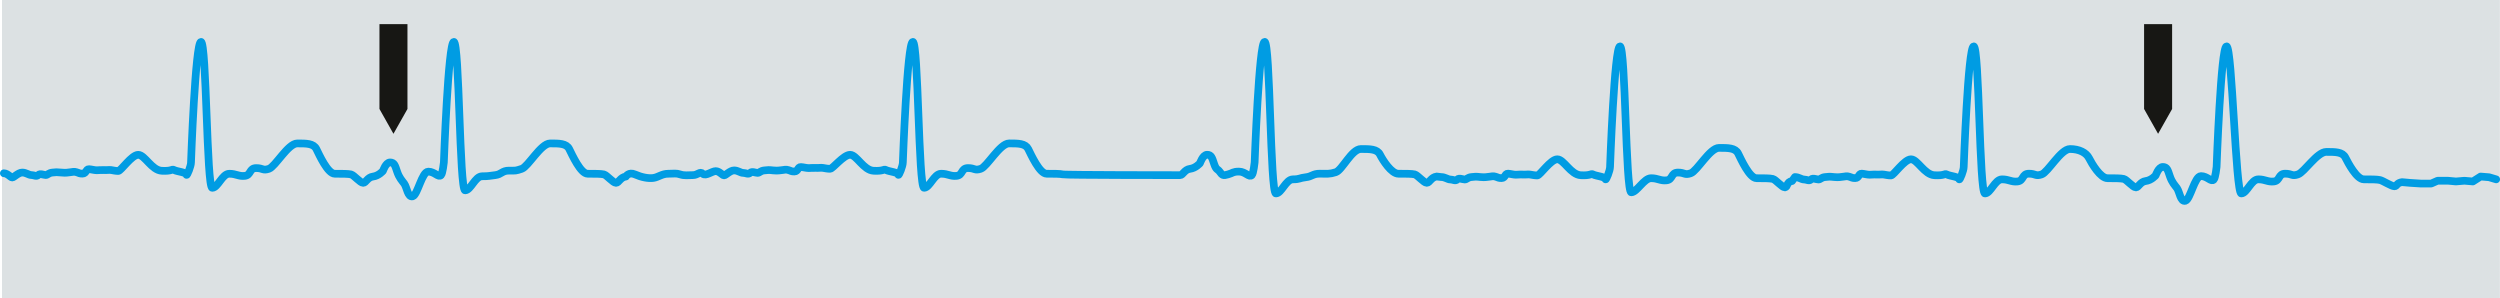 <svg xmlns="http://www.w3.org/2000/svg" version="1.2" viewBox="0 0 243.484 29.027"><path d="M243.473 29.027H.195V0h243.278zm0 0" fill="#dce1e3"/><path d="M.375 16.875c.363 0 .66.414.816.414.157 0 .59-.484.973-.484.379 0 .625.242.883.242.262 0 .496.183.676 0 .183-.18.539 0 .73 0 .192 0 .277-.207.66-.242.383-.032.364-.051.867 0 .504.054.61-.012.887-.032.278-.02.293-.085.59 0 .297.086.242.137.59.137s.332-.45.61-.433c.277.02.534.105.78.105.243 0 .364-.035.692-.02.332.02.469-.03.695 0 .227.036.434.09.696.09.257 0 1.3-1.574 1.94-1.574.645 0 1.306 1.504 2.294 1.555.992.055.992-.192 1.18-.086.191.105.402.121.8.226.399.102.38.172.434.258.05.086.434-.847.434-1.21 0 0 .421-11.743.972-11.743.547 0 .547 14.215 1.098 14.215.55 0 .965-1.371 1.656-1.371.688 0 .895.273 1.516.207.62-.07.414-.758 1.105-.758.688 0 .621.277 1.242.07.621-.207 1.86-2.472 2.758-2.472.899 0 1.586-.004 1.863.547.274.55 1.102 2.406 1.793 2.406.688 0 1.31 0 1.586.066.278.07.899.824 1.176.824.274 0 .41-.546.965-.617.55-.066.965-.547.965-.547s.273-.828.687-.828c.414 0 .485.278.692.895.207.617.488.89.691 1.168.266.367.344 1.37.828 1.238.48-.14.895-2.406 1.516-2.406s.984.61 1.242.344c.16-.164.274-1.239.274-1.239s.425-11.742.972-11.742c.547 0 .547 14.461 1.098 14.461.55 0 .969-1.371 1.656-1.371.692 0 .656-.043 1.274-.11.62-.07.656-.44 1.347-.44.692 0 .621.03 1.242-.177s1.864-2.472 2.758-2.472c.899 0 1.59-.004 1.864.547.277.55 1.105 2.406 1.792 2.406.692 0 1.313 0 1.59.066.274.07.895.824 1.172.824.274 0 .414-.546.965-.617 0 0 .266-.48.887-.207.617.278 1.308.414 1.789.344.48-.066.824-.41 1.445-.41.617 0 .754-.07 1.168.066.41.137.754.07 1.234.07.485 0 .692-.41.965-.136.274.273.895-.254 1.258-.254s.66.414.817.414c.156 0 .59-.484.972-.484.383 0 .625.242.883.242.262 0 .496.18.68 0 .18-.184.539 0 .726 0 .192 0 .278-.207.66-.242.383-.036.368-.055.868 0 .504.05.609-.016.886-.032.278-.02.297-.086.59 0 .297.082.242.137.59.137s.332-.453.61-.433c.277.015.538.101.78.101.243 0 .364-.031.696-.016.328.016.469-.035.691 0 .227.036.434.086.696.086.261 0 1.3-1.363 1.945-1.363.64 0 1.3 1.504 2.289 1.555.992.054.992-.192 1.184-.086.191.105.398.121.796.226.399.102.383.172.434.258.05.086.434-.847.434-1.21 0 0 .422-11.743.972-11.743.547 0 .547 14.215 1.098 14.215.55 0 .965-1.371 1.656-1.371.688 0 .895.273 1.516.207.621-.07.414-.758 1.105-.758.688 0 .621.277 1.243.07.62-.207 1.863-2.472 2.757-2.472.899 0 1.586-.004 1.864.547.277.55 1.105 2.406 1.793 2.406.691 0 1.312 0 1.586.066.277.07 11.14.074 11.414.074.277 0 .414-.546.968-.617.551-.066.965-.547.965-.547s.278-.824.692-.824c.414 0 .48.274.687.89.207.618.332.473.535.75.266.372.344.415.824.274.485-.136.45-.273 1.07-.273.622 0 .981.61 1.243.344.16-.164.273-1.239.273-1.239s.426-11.742.973-11.742c.547 0 .547 14.766 1.098 14.766.55 0 .965-1.375 1.656-1.375s.633-.137 1.254-.203c.621-.07.676-.348 1.367-.348.688 0 .938.059 1.559-.145.62-.207 1.547-2.257 2.441-2.257.899 0 1.586-.004 1.863.546.278.551 1.106 1.86 1.793 1.86.692 0 1.313 0 1.59.066.274.07.895.824 1.172.824.273 0 .414-.546.965-.617l.441.051c.383 0 .625.238.887.238s.496.184.676 0c.183-.18.539 0 .73 0 .192.004.278-.207.66-.238.38-.035.364-.055.868 0 .504.05.605-.016.886-.035.278-.02.293-.086.59 0 .293.086.242.137.59.137s.328-.45.605-.434c.278.02.54.106.782.106s.367-.036.695-.016c.332.016.469-.035.695 0 .227.035.434.086.696.086.257 0 1.3-1.574 1.941-1.574.645 0 1.305 1.504 2.293 1.554.988.055.988-.191 1.18-.086.191.106.398.121.797.227.402.105.382.172.437.258.05.086.434-.848.434-1.211 0 0 .422-11.742.968-11.742.547 0 .547 14.218 1.098 14.218.555 0 1.234-1.375 1.926-1.375.691 0 .894.274 1.516.207.62-.07.414-.757 1.105-.757.687 0 .621.277 1.242.07.621-.207 1.863-2.473 2.758-2.473.898 0 1.586-.004 1.863.547.278.55 1.102 2.406 1.793 2.406.692 0 1.309 0 1.586.07.278.067.899.825 1.172.825.277 0 .148-.55.7-.621l.28-.387c.383 0 .626.238.887.238.258 0 .492.184.676 0 .18-.18.54 0 .727 0 .191.004.277-.207.66-.238.383-.035.367-.055.867 0 .504.05.61-.016.887-.035.277-.02.297-.086.59 0 .296.086.242.137.59.137.347 0 .331-.45.609-.434.277.02.539.106.78.106.243 0 .364-.036.696-.016.328.016.465-.035.692 0 .226.035.433.086.695.086.262 0 1.3-1.574 1.945-1.574.64 0 1.301 1.504 2.293 1.554.989.055.989-.191 1.18-.086.191.106.398.121.797.227.398.105.383.172.433.258.055.086.434-.848.434-1.211 0 0 .422-11.742.973-11.742.547 0 .547 14.328 1.097 14.328.551 0 .965-1.375 1.657-1.375.687 0 .894.273 1.515.207.621-.07.414-.758 1.106-.758.691 0 .62.277 1.242.07.62-.207 1.863-2.472 2.758-2.472.898 0 1.586.347 1.863.898.277.55 1.105 1.945 1.793 1.945.691 0 1.312 0 1.586.07.277.067.898.825 1.176.825.273 0 .41-.55.964-.621.551-.067.965-.547.965-.547s.278-.824.692-.824c.414 0 .48.273.687.89.207.621.489.891.692 1.168.265.371.343 1.375.828 1.239.48-.141.894-2.407 1.515-2.407.621 0 .985.61 1.243.344.164-.164.277-1.238.277-1.238s.422-11.742.969-11.742c.55 0 .886 14.328 1.437 14.328.55 0 .965-1.375 1.656-1.375.688 0 .895.273 1.516.207.621-.07.414-.758 1.102-.758.691 0 .625.277 1.242.07.625-.207 1.863-2.191 2.762-2.191.894 0 1.585-.004 1.859.55.277.551 1.105 2.122 1.797 2.122.691 0 1.308 0 1.586.07.277.066 1.113.606 1.39.606.274 0 .196-.333.75-.403l.774.07 1.031.067h1.031l.621-.274h1.028l.758.07.824-.07.828.07.754-.48.828.07.687.204" fill="none" stroke="#009ce3" stroke-width=".75" stroke-linecap="round" stroke-linejoin="round" stroke-miterlimit="10"/><path d="M39.684 10.613l-1.364 2.418-1.363-2.418V2.348h2.727zm0 0M211.55 10.613l-1.366 2.418-1.364-2.418V2.348h2.73zm0 0" fill="#171714"/></svg>